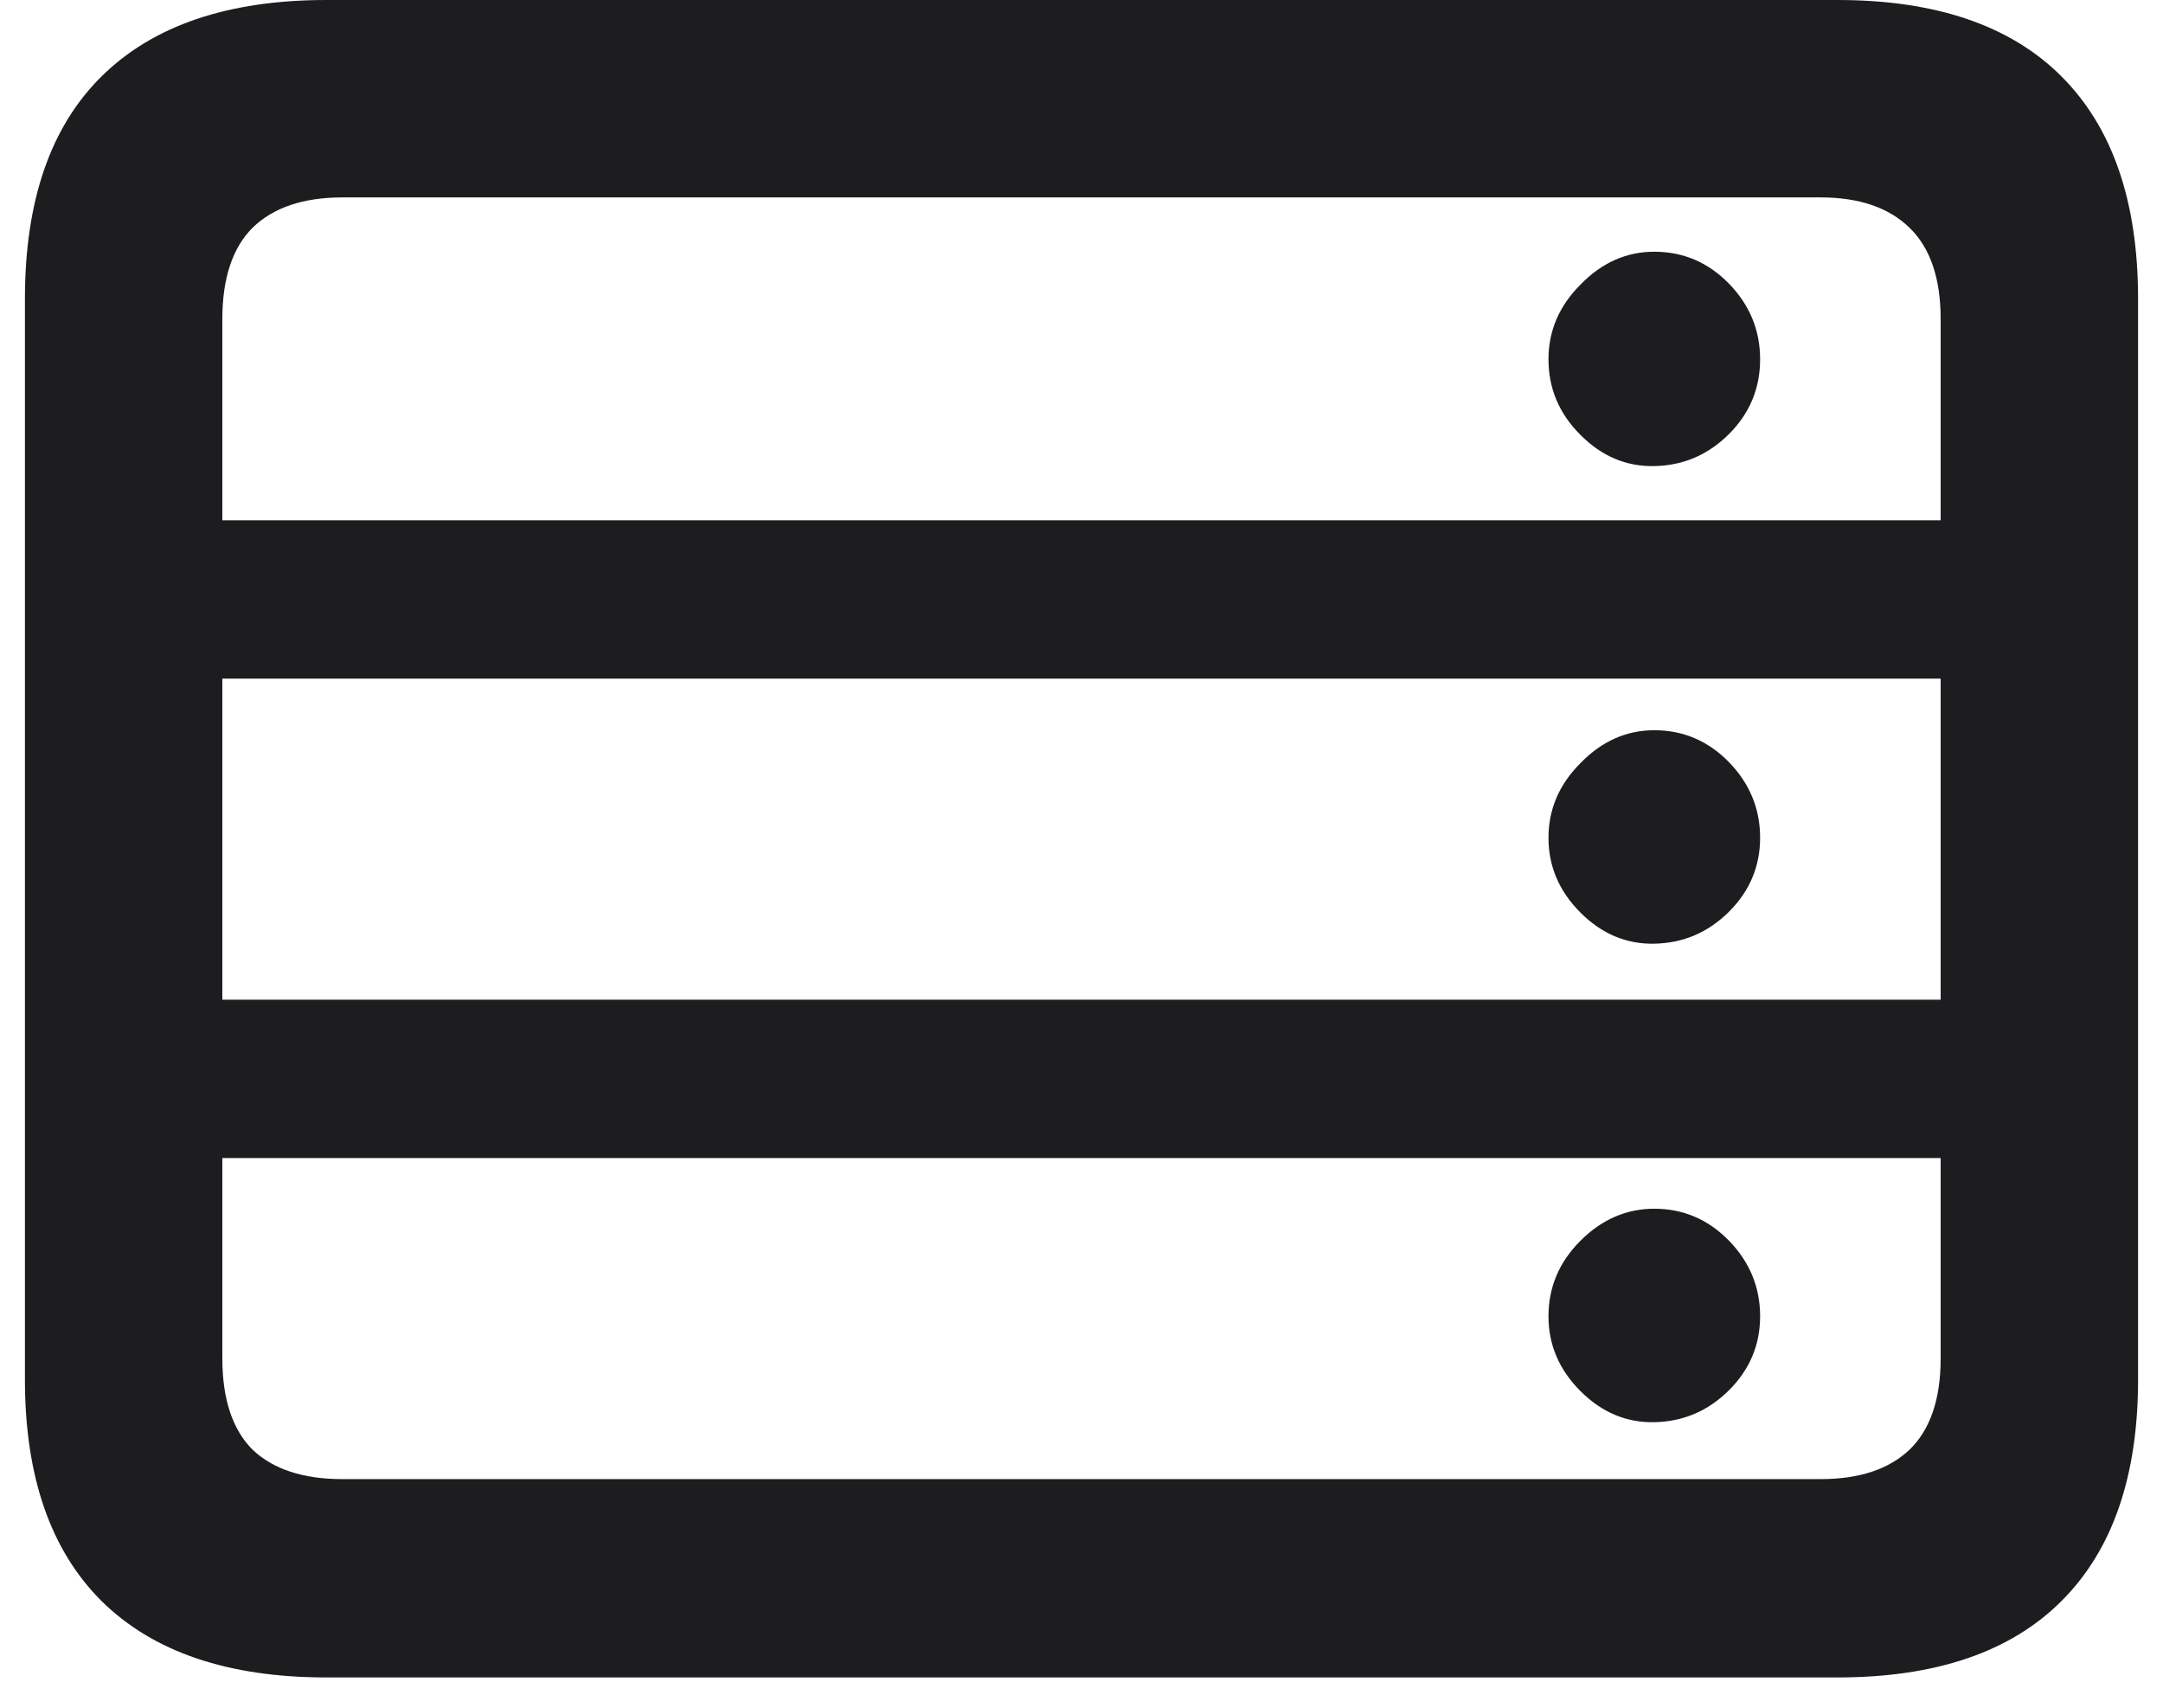 <svg width="19" height="15" viewBox="0 0 19 15" fill="none" xmlns="http://www.w3.org/2000/svg">
<path d="M14.531 4.094C14.287 4.099 14.07 4.008 13.883 3.82C13.695 3.633 13.602 3.411 13.602 3.156C13.602 2.906 13.695 2.688 13.883 2.5C14.07 2.307 14.287 2.211 14.531 2.211C14.787 2.211 15.005 2.305 15.188 2.492C15.37 2.68 15.461 2.901 15.461 3.156C15.461 3.411 15.37 3.63 15.188 3.812C15.005 3.995 14.787 4.089 14.531 4.094ZM14.531 8.289C14.287 8.294 14.07 8.203 13.883 8.016C13.695 7.828 13.602 7.609 13.602 7.359C13.602 7.109 13.695 6.891 13.883 6.703C14.07 6.51 14.287 6.414 14.531 6.414C14.787 6.414 15.005 6.508 15.188 6.695C15.37 6.883 15.461 7.104 15.461 7.359C15.461 7.609 15.37 7.826 15.188 8.008C15.005 8.19 14.787 8.284 14.531 8.289ZM14.531 12.492C14.287 12.497 14.07 12.406 13.883 12.219C13.695 12.031 13.602 11.812 13.602 11.562C13.602 11.307 13.695 11.086 13.883 10.898C14.07 10.711 14.287 10.617 14.531 10.617C14.787 10.617 15.005 10.711 15.188 10.898C15.37 11.086 15.461 11.307 15.461 11.562C15.461 11.812 15.37 12.029 15.188 12.211C15.005 12.393 14.787 12.487 14.531 12.492ZM18.008 5.961H1.016V4.57H18.008V5.961ZM18.008 10.172H1.016V8.781H18.008V10.172ZM2.867 14.734C2.003 14.734 1.344 14.51 0.891 14.062C0.443 13.615 0.219 12.966 0.219 12.117V2.625C0.219 1.766 0.443 1.115 0.891 0.672C1.344 0.224 2.003 0 2.867 0H16.141C17.005 0 17.662 0.224 18.109 0.672C18.557 1.12 18.781 1.771 18.781 2.625V12.117C18.781 12.966 18.557 13.615 18.109 14.062C17.662 14.51 17.005 14.734 16.141 14.734H2.867ZM3.008 12.992H15.992C16.331 12.992 16.591 12.906 16.773 12.734C16.956 12.557 17.047 12.289 17.047 11.93V2.805C17.047 2.445 16.956 2.177 16.773 2C16.591 1.823 16.331 1.734 15.992 1.734H3.008C2.664 1.734 2.401 1.823 2.219 2C2.042 2.177 1.953 2.445 1.953 2.805V11.93C1.953 12.289 2.042 12.557 2.219 12.734C2.401 12.906 2.664 12.992 3.008 12.992Z" fill="#1D1D1F"/>
</svg>
